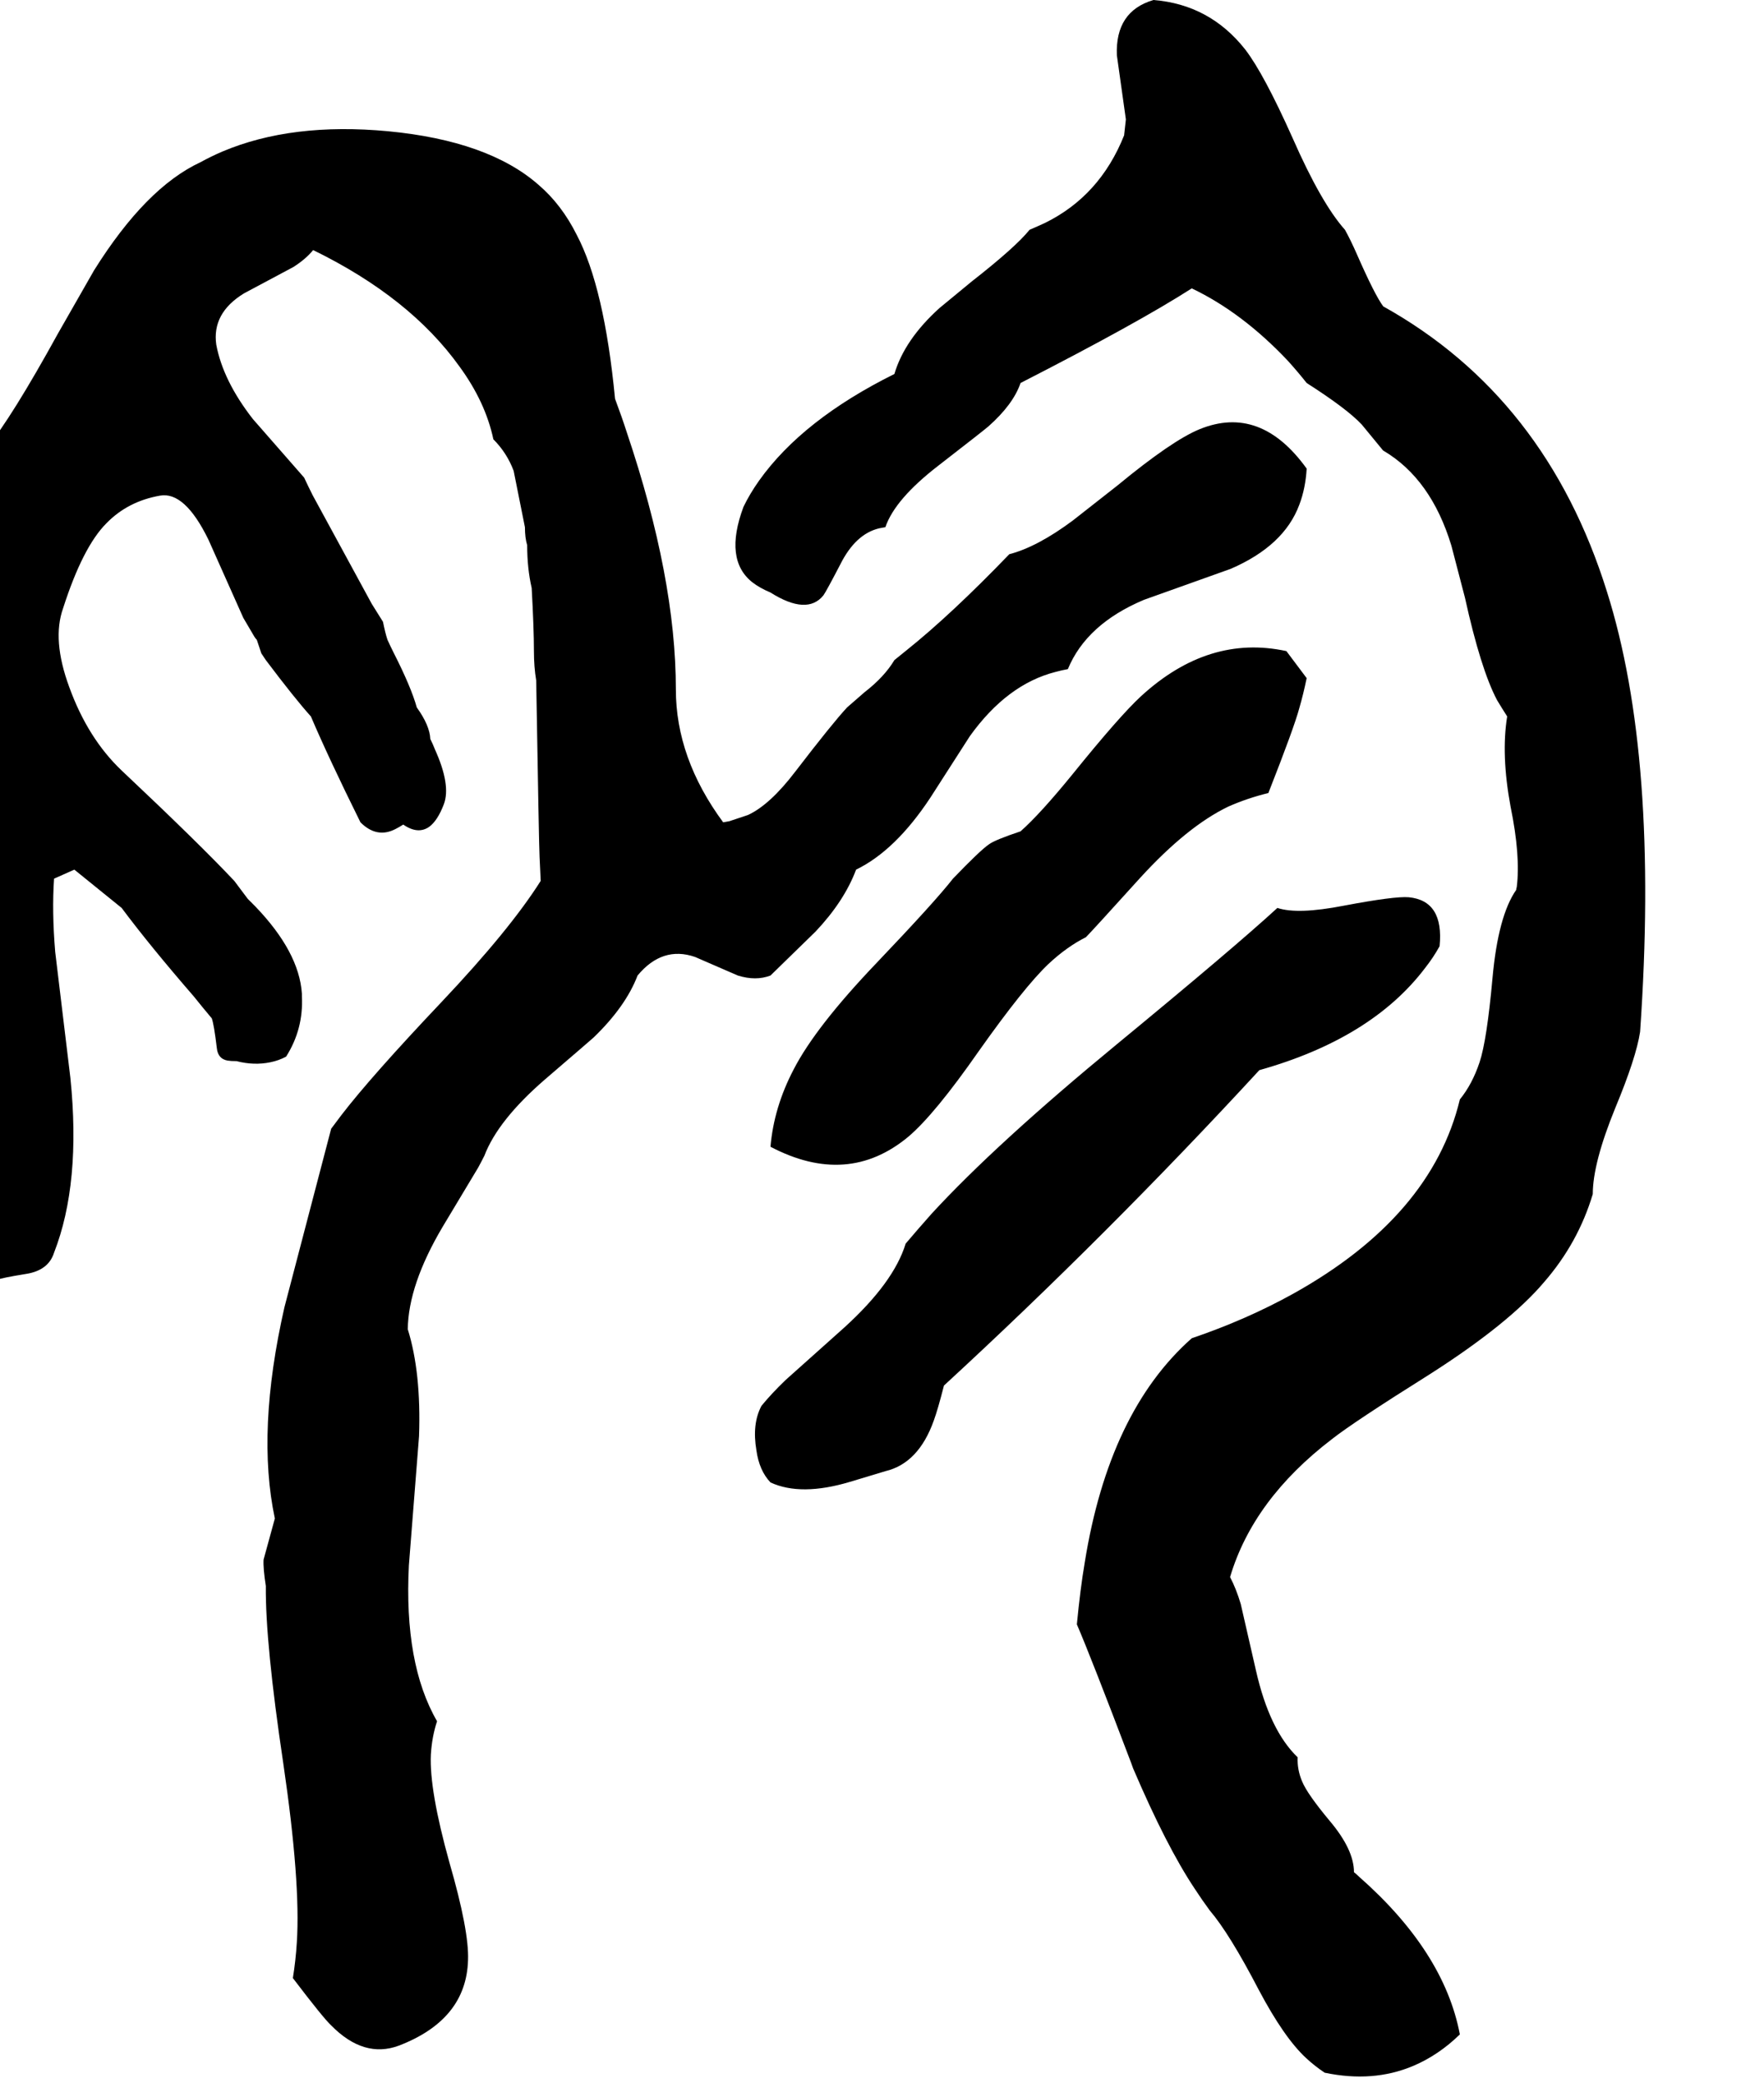 <svg xmlns="http://www.w3.org/2000/svg" viewBox="490 0 3132 3698">
<g transform="matrix(1 0 0 -1 0 3080)">
<path d="M2946 2536Q2931 2556 2899 2629Q2888 2654 2878 2672Q2836 2719 2785 2835Q2734 2949 2701 2992Q2638 3072 2538 3080Q2470 3060 2473 2982L2489 2868L2486 2841V2840Q2443 2732 2345 2684Q2332 2678 2318 2672Q2293 2641 2215 2580L2158 2533Q2096 2477 2078 2416Q1915 2335 1838 2227Q1821 2203 1810 2180Q1775 2086 1826 2046Q1839 2036 1858 2028Q1923 1987 1952 2023Q1957 2030 1982 2078Q2009 2132 2051 2142Q2056 2143 2062 2144Q2079 2194 2157 2254Q2237 2316 2245 2323Q2289 2362 2302 2400Q2511 2507 2606 2568Q2696 2525 2777 2439Q2795 2419 2810 2400Q2882 2354 2908 2326L2945 2281L2946 2280Q3031 2230 3067 2111L3091 2019Q3119 1892 3148 1837Q3157 1822 3166 1808Q3155 1740 3172 1648Q3190 1560 3183 1505Q3182 1502 3182 1500Q3150 1454 3140 1344Q3130 1233 3117 1194Q3104 1155 3082 1128Q3032 920 2786 783Q2703 737 2606 704Q2459 574 2416 306Q2408 259 2402 196Q2427 138 2498 -49Q2500 -55 2502 -60Q2561 -198 2611 -273Q2624 -293 2638 -312Q2673 -353 2725 -453Q2770 -538 2809 -574Q2824 -588 2842 -600Q2928 -618 2999 -588Q3044 -569 3082 -532Q3054 -385 2903 -252Q2899 -248 2894 -244Q2894 -204 2851 -153Q2811 -105 2802 -83Q2793 -62 2794 -40Q2744 8 2720 114Q2695 223 2693 232Q2685 259 2674 280Q2715 418 2855 525Q2893 555 3030 641Q3169 730 3231 803Q3292 873 3318 960Q3318 1015 3358 1113Q3395 1202 3402 1248Q3436 1736 3343 2030Q3235 2375 2946 2536ZM2418 1416Q2429 1427 2514 1521Q2598 1613 2671 1648Q2705 1663 2742 1672Q2788 1789 2797 1823Q2804 1847 2810 1876L2774 1924Q2636 1954 2516 1844Q2478 1809 2394 1705Q2337 1635 2302 1604Q2257 1589 2246 1581Q2230 1570 2182 1520Q2150 1479 2047 1371Q1938 1257 1899 1181Q1864 1114 1858 1044Q1995 972 2103 1062Q2150 1102 2228 1214Q2308 1327 2351 1368Q2384 1399 2418 1416ZM2726 1180Q2925 1236 3020 1361Q3035 1380 3046 1400Q3054 1481 2991 1487Q2966 1489 2876 1472Q2794 1456 2758 1468Q2683 1399 2473 1226Q2258 1049 2144 925Q2120 898 2098 872Q2077 803 1989 723L1885 630Q1860 606 1842 584Q1825 552 1833 505Q1838 469 1858 448Q1912 423 1999 449L2062 468Q2121 482 2148 558Q2155 577 2166 620Q2456 887 2726 1180ZM2282 2096Q2179 1989 2099 1925Q2089 1917 2078 1908Q2060 1878 2025 1851L1994 1824Q1968 1796 1902 1710Q1857 1651 1818 1633L1785 1622Q1780 1621 1774 1620Q1690 1734 1690 1856Q1690 2054 1603 2312Q1594 2340 1582 2372Q1563 2570 1514 2663Q1487 2717 1446 2752Q1357 2830 1179 2847Q1008 2863 885 2811Q864 2802 846 2792Q749 2747 657 2600L593 2488Q511 2339 466 2284L434 2248Q430 2206 430 2188Q424 2167 403 2047L390 1988Q343 1832 326 1708Q309 1616 310 1529Q310 1527 310 1524Q307 1511 308 1498Q308 1491 310 1484Q310 1453 314 1428Q304 1351 331 1207Q357 1065 354 1000Q352 942 334 892Q354 850 408 835Q466 818 470 816Q479 813 486 808Q492 811 535 818Q576 824 586 856Q634 979 615 1166L588 1390Q582 1462 586 1520L622 1536L706 1468Q756 1401 834 1311Q850 1291 866 1272Q870 1261 875 1219Q877 1200 894 1197Q900 1196 910 1196Q941 1188 970 1194Q985 1197 998 1204Q1029 1253 1026 1311Q1026 1313 1026 1316Q1021 1390 943 1471Q937 1477 930 1484L906 1516Q843 1583 706 1712Q646 1769 613 1860Q582 1944 602 2000Q637 2109 679 2151Q717 2190 774 2200Q818 2208 860 2122L922 1983L942 1949Q944 1946 946 1944L954 1920Q962 1908 962 1908Q1014 1839 1042 1808Q1074 1733 1130 1620Q1159 1591 1192 1608Q1198 1611 1206 1616Q1232 1598 1252 1612Q1267 1623 1278 1652Q1291 1686 1262 1750Q1259 1758 1254 1768Q1253 1792 1230 1824Q1220 1860 1189 1921Q1183 1933 1178 1944Q1174 1956 1170 1976L1150 2008L1045 2201Q1037 2217 1030 2232L939 2336Q886 2404 874 2468Q866 2524 923 2559L1011 2606Q1033 2620 1046 2636Q1218 2552 1306 2429Q1352 2366 1366 2300Q1390 2276 1402 2244Q1402 2244 1422 2144Q1422 2125 1426 2112Q1426 2071 1434 2036Q1438 1964 1438 1924Q1438 1896 1442 1872Q1447 1576 1448 1559Q1449 1537 1450 1516Q1395 1429 1274 1301Q1149 1169 1096 1100Q1087 1088 1078 1076L995 759Q945 539 978 384L958 311Q957 296 962 264Q961 163 993 -51Q1024 -262 1017 -369Q1015 -401 1010 -432Q1064 -503 1078 -516Q1136 -575 1198 -552Q1318 -506 1321 -400Q1323 -348 1288 -227Q1252 -98 1255 -35Q1257 -3 1266 24Q1207 126 1216 301L1234 530Q1238 643 1214 720Q1215 799 1276 902L1339 1007Q1345 1018 1350 1028Q1374 1091 1457 1163Q1542 1236 1544 1238Q1601 1293 1622 1348Q1666 1401 1724 1381L1800 1348Q1832 1338 1858 1348L1938 1426Q1989 1480 2010 1536Q2080 1570 2142 1664L2212 1773Q2278 1865 2364 1887Q2375 1890 2386 1892Q2419 1972 2521 2015L2675 2070Q2770 2111 2797 2184Q2808 2213 2810 2248Q2728 2362 2620 2318Q2571 2298 2474 2218L2395 2156Q2332 2109 2282 2096Z" />
</g>
</svg>